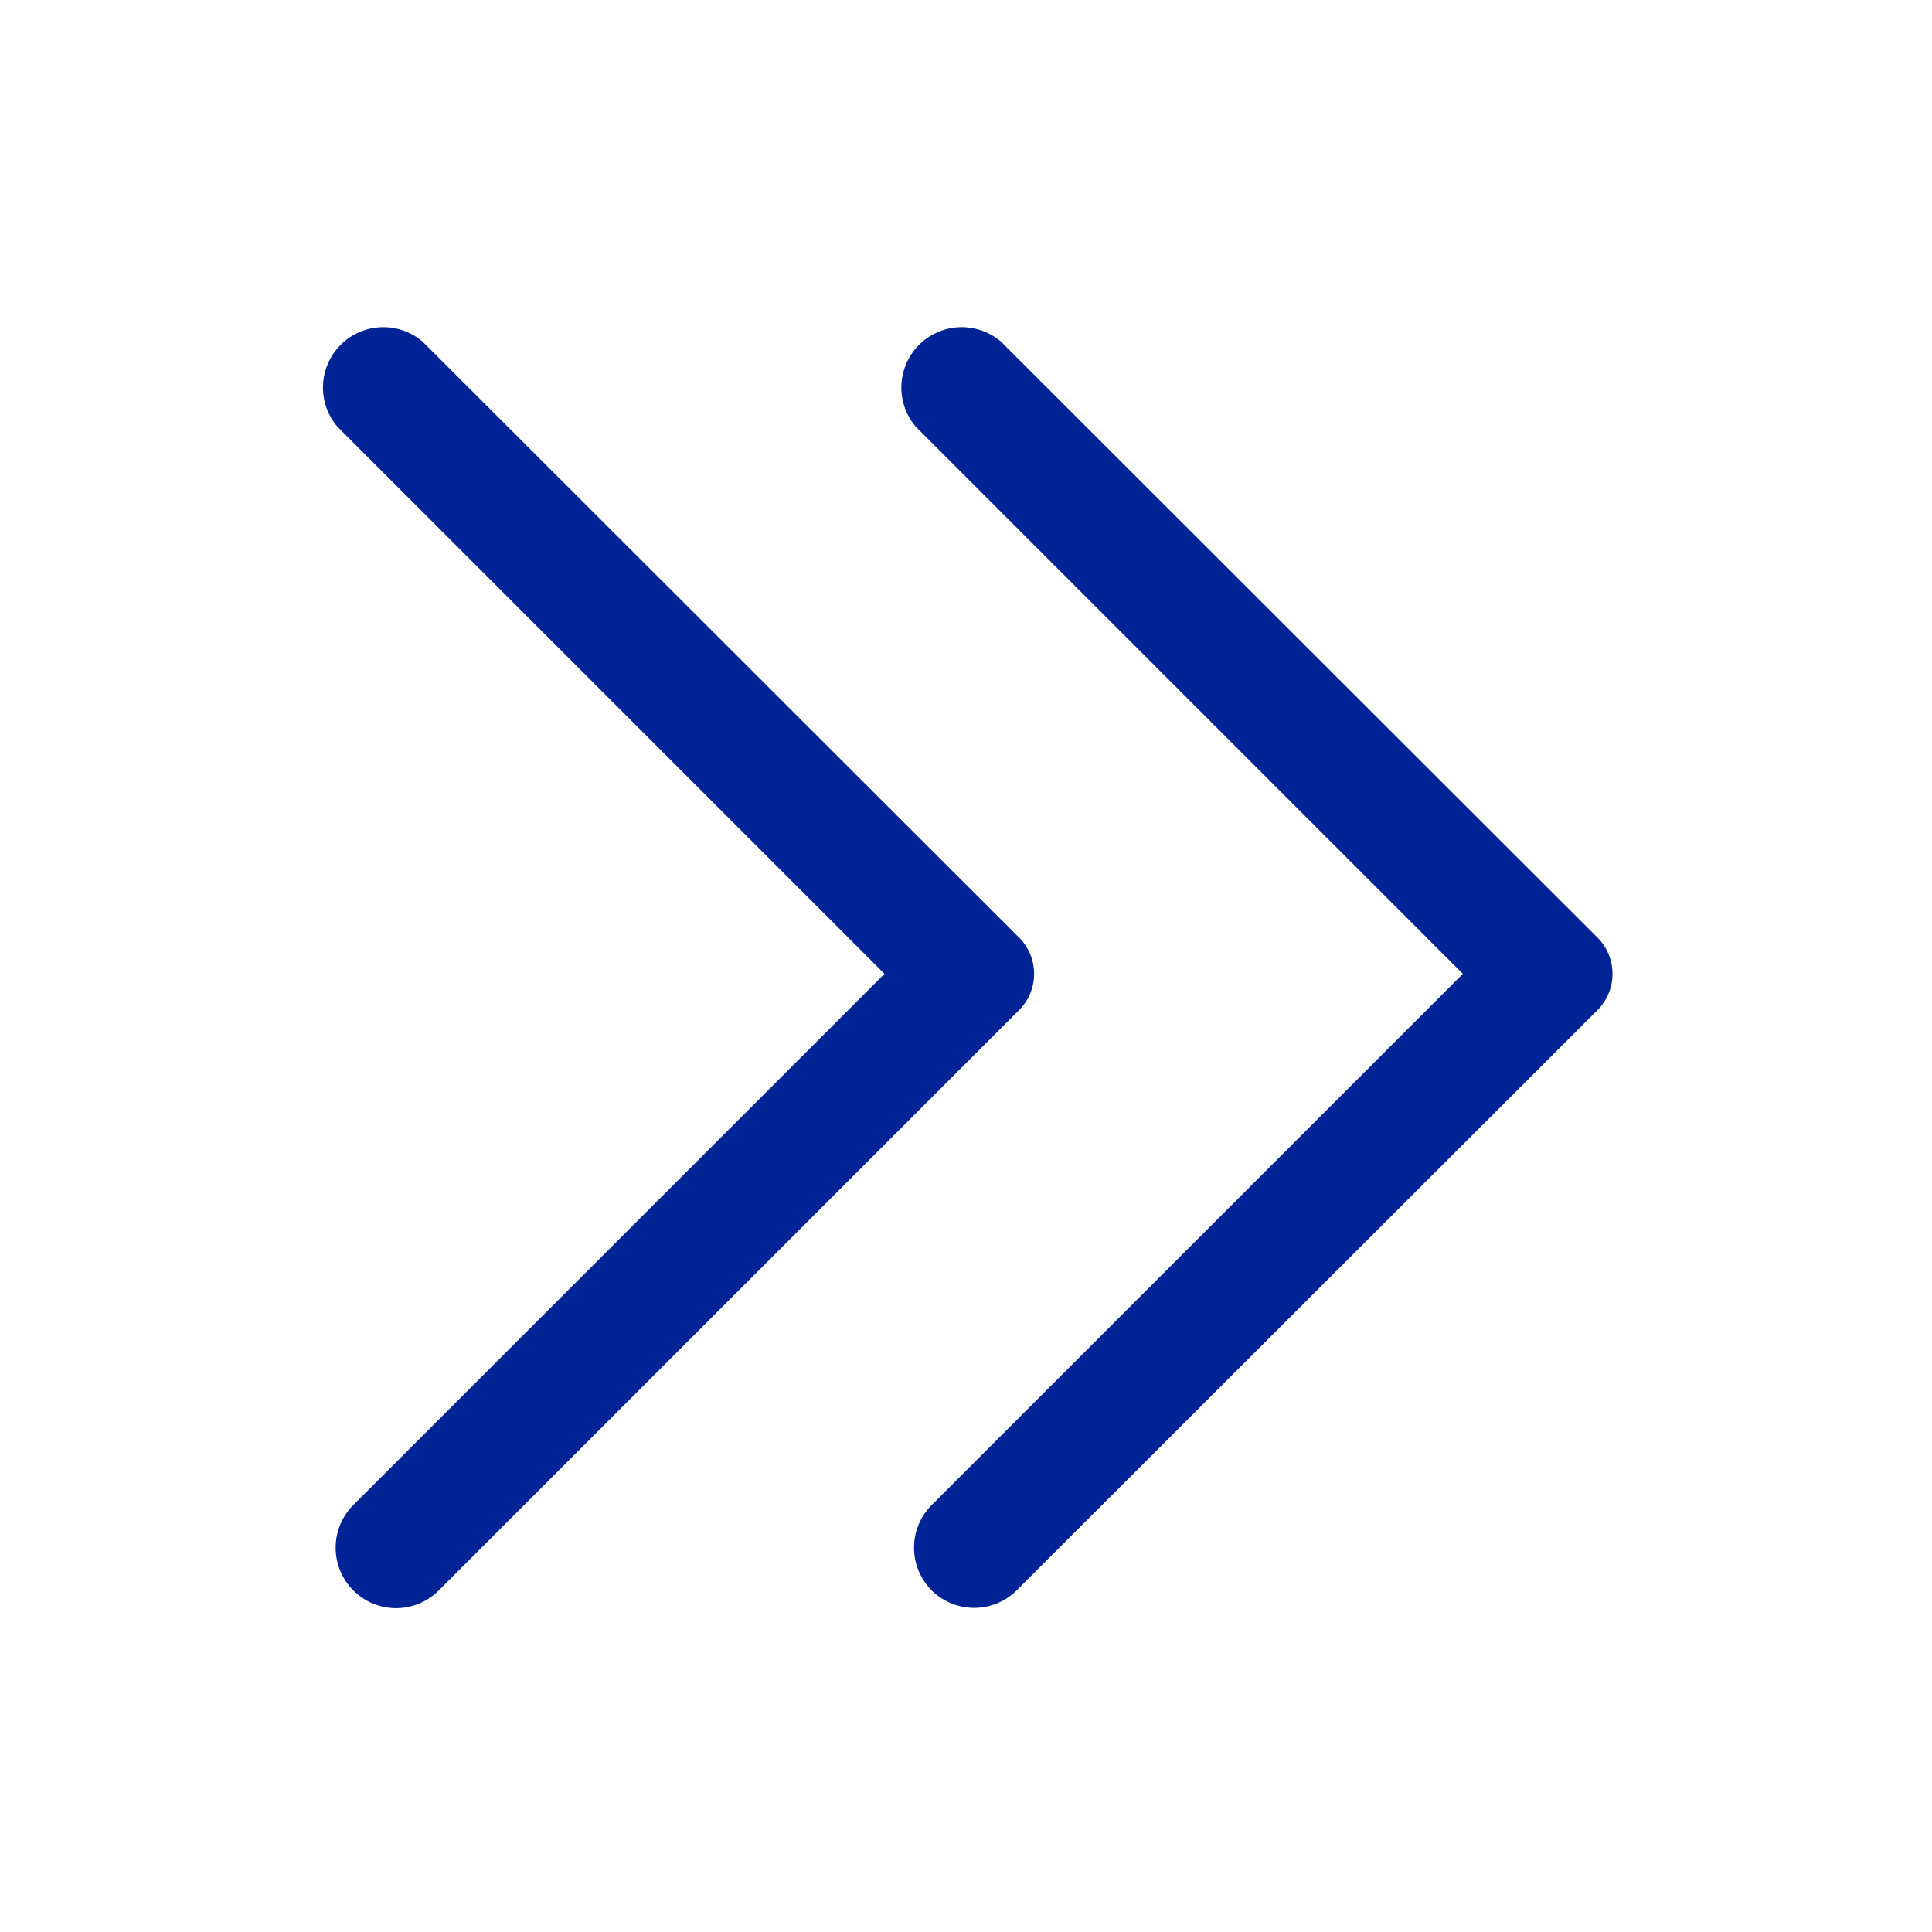 <svg viewBox="0 0 32 32" xmlns="http://www.w3.org/2000/svg"><defs><style>.cls-1{fill:#231f20;}</style></defs><title></title><g data-name="Layer 2" id="Layer_2"><path d="M16.88,15.53,7,5.66A1,1,0,0,0,5.59,7.07l9.06,9.06-8.8,8.8a1,1,0,0,0,0,1.41h0a1,1,0,0,0,1.42,0l9.61-9.61A.85.85,0,0,0,16.88,15.53Z" fill="#002395" opacity="1" original-fill="#002395"></path><path d="M26.46,15.53,16.58,5.66a1,1,0,0,0-1.41,1.41l9.06,9.06-8.8,8.8a1,1,0,0,0,0,1.41h0a1,1,0,0,0,1.41,0l9.62-9.61A.85.85,0,0,0,26.46,15.53Z" fill="#002395" opacity="1" original-fill="#002395"></path></g></svg>